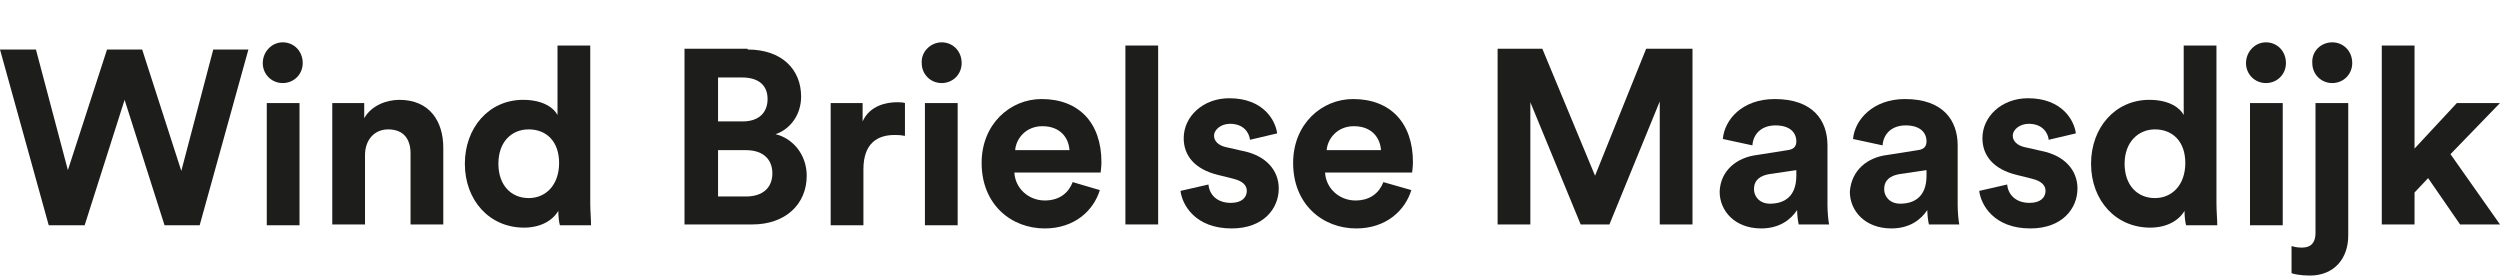 <?xml version="1.0" encoding="utf-8"?>
<!-- Generator: Adobe Illustrator 25.2.3, SVG Export Plug-In . SVG Version: 6.00 Build 0)  -->
<svg version="1.1" id="Layer_1" xmlns="http://www.w3.org/2000/svg" xmlns:xlink="http://www.w3.org/1999/xlink" x="0px" y="0px"
	 viewBox="0 0 313 34.5" style="enable-background:new 0 0 313 34.5;" xml:space="preserve">
<style type="text/css">
	.st0{fill:#1D1D1B;}
</style>
<g>
	<path class="st0" d="M26.7,6.2h4.4l-6.1,22h-4.4l-5-15.7l-5,15.7H6.1L0,6.2h4.5l4,15.1l4.9-15.1h4.4l4.9,15.2L26.7,6.2z"/>
	<path class="st0" d="M35.4,5.3c1.4,0,2.5,1.1,2.5,2.6c0,1.4-1.1,2.5-2.5,2.5c-1.4,0-2.5-1.1-2.5-2.5C32.9,6.5,34,5.3,35.4,5.3z
		 M33.4,28.1V12.9h4.1v15.3H33.4z"/>
	<path class="st0" d="M45.7,28.1h-4.1V12.9h4v1.9c0.9-1.6,2.8-2.3,4.4-2.3c3.8,0,5.5,2.7,5.5,6v9.6h-4.1v-8.9c0-1.7-0.8-3-2.8-3
		c-1.8,0-2.9,1.4-2.9,3.2V28.1z"/>
	<path class="st0" d="M73.9,25.4c0,1,0.1,2.1,0.1,2.8h-3.9c-0.1-0.3-0.2-1.1-0.2-1.8c-0.7,1.2-2.2,2.1-4.3,2.1c-4.3,0-7.4-3.4-7.4-8
		c0-4.5,3-8,7.3-8c2.6,0,3.9,1.1,4.3,1.9V5.7h4.1V25.4z M66.2,24.8c2.1,0,3.8-1.6,3.8-4.4c0-2.7-1.6-4.2-3.8-4.2s-3.8,1.6-3.8,4.3
		C62.4,23.2,64,24.8,66.2,24.8z"/>
	<path class="st0" d="M93.6,6.2c4.3,0,6.7,2.5,6.7,5.9c0,2.3-1.4,4.1-3.2,4.7c2.1,0.5,3.9,2.5,3.9,5.2c0,3.6-2.7,6.1-6.8,6.1h-8.5
		v-22H93.6z M93,15.2c2,0,3.1-1.1,3.1-2.8c0-1.7-1.1-2.7-3.2-2.7h-3v5.5H93z M93.4,24.6c2.1,0,3.3-1.1,3.3-2.9
		c0-1.7-1.1-2.9-3.3-2.9h-3.5v5.8H93.4z"/>
	<path class="st0" d="M113.2,17c-0.5-0.1-0.9-0.1-1.2-0.1c-2.1,0-3.9,1-3.9,4.3v7h-4.1V12.9h4v2.3c0.9-2,3-2.4,4.3-2.4
		c0.3,0,0.7,0,1,0.1V17z"/>
	<path class="st0" d="M117.9,5.3c1.4,0,2.5,1.1,2.5,2.6c0,1.4-1.1,2.5-2.5,2.5c-1.4,0-2.5-1.1-2.5-2.5
		C115.3,6.5,116.5,5.3,117.9,5.3z M115.8,28.1V12.9h4.1v15.3H115.8z"/>
	<path class="st0" d="M137.7,23.8c-0.8,2.6-3.2,4.8-6.9,4.8c-4.2,0-7.9-3-7.9-8.2c0-4.9,3.6-8,7.5-8c4.7,0,7.5,3,7.5,7.9
		c0,0.6-0.1,1.2-0.1,1.3H127c0.1,2,1.8,3.5,3.8,3.5c1.9,0,3-1,3.5-2.3L137.7,23.8z M133.9,18.8c-0.1-1.5-1.1-3-3.4-3
		c-2.1,0-3.3,1.6-3.4,3H133.9z"/>
	<path class="st0" d="M140.9,28.1V5.7h4.1v22.4H140.9z"/>
	<path class="st0" d="M151.3,23.1c0.1,1.2,1,2.3,2.8,2.3c1.4,0,2-0.7,2-1.5c0-0.7-0.5-1.2-1.6-1.5l-2-0.5c-2.9-0.7-4.3-2.4-4.3-4.6
		c0-2.7,2.4-5,5.7-5c4.3,0,5.8,2.8,6,4.4l-3.4,0.8c-0.1-0.9-0.8-2-2.5-2c-1.1,0-2,0.7-2,1.5c0,0.7,0.6,1.2,1.4,1.4l2.2,0.5
		c3,0.6,4.5,2.5,4.5,4.7c0,2.5-1.9,5-5.9,5c-4.6,0-6.2-3-6.4-4.7L151.3,23.1z"/>
	<path class="st0" d="M176.7,23.8c-0.8,2.6-3.2,4.8-6.9,4.8c-4.2,0-7.9-3-7.9-8.2c0-4.9,3.6-8,7.5-8c4.7,0,7.5,3,7.5,7.9
		c0,0.6-0.1,1.2-0.1,1.3h-10.9c0.1,2,1.8,3.5,3.8,3.5c1.9,0,3-1,3.5-2.3L176.7,23.8z M172.9,18.8c-0.1-1.5-1.1-3-3.4-3
		c-2.1,0-3.3,1.6-3.4,3H172.9z"/>
	<path class="st0" d="M207.8,28.1V12.7l-6.3,15.4h-3.6l-6.3-15.3v15.3h-4.1v-22h5.6l6.6,15.9l6.4-15.9h5.8v22H207.8z"/>
	<path class="st0" d="M220,19.4l3.8-0.6c0.9-0.1,1.1-0.6,1.1-1.1c0-1.1-0.8-2-2.6-2c-1.8,0-2.8,1.1-2.9,2.5l-3.7-0.8
		c0.2-2.4,2.4-5,6.5-5c4.8,0,6.6,2.7,6.6,5.8v7.5c0,0.8,0.1,1.9,0.2,2.4h-3.8c-0.1-0.4-0.2-1.2-0.2-1.8c-0.8,1.2-2.2,2.3-4.5,2.3
		c-3.3,0-5.2-2.2-5.2-4.6C215.4,21.3,217.5,19.7,220,19.4z M224.9,22v-0.7l-3.4,0.5c-1.1,0.2-1.9,0.7-1.9,1.9c0,0.9,0.7,1.8,2,1.8
		C223.3,25.5,224.9,24.7,224.9,22z"/>
	<path class="st0" d="M236.3,19.4l3.8-0.6c0.9-0.1,1.1-0.6,1.1-1.1c0-1.1-0.8-2-2.6-2c-1.8,0-2.8,1.1-2.9,2.5l-3.7-0.8
		c0.2-2.4,2.5-5,6.5-5c4.8,0,6.6,2.7,6.6,5.8v7.5c0,0.8,0.1,1.9,0.2,2.4h-3.8c-0.1-0.4-0.2-1.2-0.2-1.8c-0.8,1.2-2.2,2.3-4.5,2.3
		c-3.3,0-5.2-2.2-5.2-4.6C231.8,21.3,233.8,19.7,236.3,19.4z M241.2,22v-0.7l-3.4,0.5c-1.1,0.2-1.9,0.7-1.9,1.9c0,0.9,0.7,1.8,2,1.8
		C239.6,25.5,241.2,24.7,241.2,22z"/>
	<path class="st0" d="M251.3,23.1c0.1,1.2,1,2.3,2.8,2.3c1.4,0,2-0.7,2-1.5c0-0.7-0.5-1.2-1.6-1.5l-2-0.5c-2.9-0.7-4.3-2.4-4.3-4.6
		c0-2.7,2.4-5,5.7-5c4.3,0,5.8,2.8,6,4.4l-3.4,0.8c-0.1-0.9-0.8-2-2.5-2c-1.1,0-2,0.7-2,1.5c0,0.7,0.6,1.2,1.4,1.4l2.2,0.5
		c3,0.6,4.5,2.5,4.5,4.7c0,2.5-1.9,5-5.9,5c-4.6,0-6.2-3-6.4-4.7L251.3,23.1z"/>
	<path class="st0" d="M277.5,25.4c0,1,0.1,2.1,0.1,2.8h-3.9c-0.1-0.3-0.2-1.1-0.2-1.8c-0.7,1.2-2.2,2.1-4.3,2.1
		c-4.3,0-7.4-3.4-7.4-8c0-4.5,3-8,7.3-8c2.6,0,3.9,1.1,4.3,1.9V5.7h4.1V25.4z M269.8,24.8c2.1,0,3.8-1.6,3.8-4.4
		c0-2.7-1.6-4.2-3.8-4.2c-2.1,0-3.8,1.6-3.8,4.3C266,23.2,267.6,24.8,269.8,24.8z"/>
	<path class="st0" d="M283.7,5.3c1.4,0,2.5,1.1,2.5,2.6c0,1.4-1.1,2.5-2.5,2.5c-1.4,0-2.5-1.1-2.5-2.5
		C281.2,6.5,282.3,5.3,283.7,5.3z M281.7,28.1V12.9h4.1v15.3H281.7z"/>
	<path class="st0" d="M289.9,12.9h4.1v16.6c0,2.9-1.8,5-4.8,5c-1.2,0-2.1-0.2-2.3-0.3v-3.4c0.3,0.1,0.7,0.2,1.3,0.2
		c1.2,0,1.7-0.7,1.7-1.8V12.9z M292,5.3c1.4,0,2.5,1.1,2.5,2.6c0,1.4-1.1,2.5-2.5,2.5c-1.4,0-2.5-1.1-2.5-2.5
		C289.4,6.4,290.6,5.3,292,5.3z"/>
	<path class="st0" d="M306.8,19.3l6.2,8.8H308l-4-5.8l-1.7,1.8v4h-4.1V5.7h4.1v12.9l5.3-5.7h5.4L306.8,19.3z"/>
</g>
</svg>
